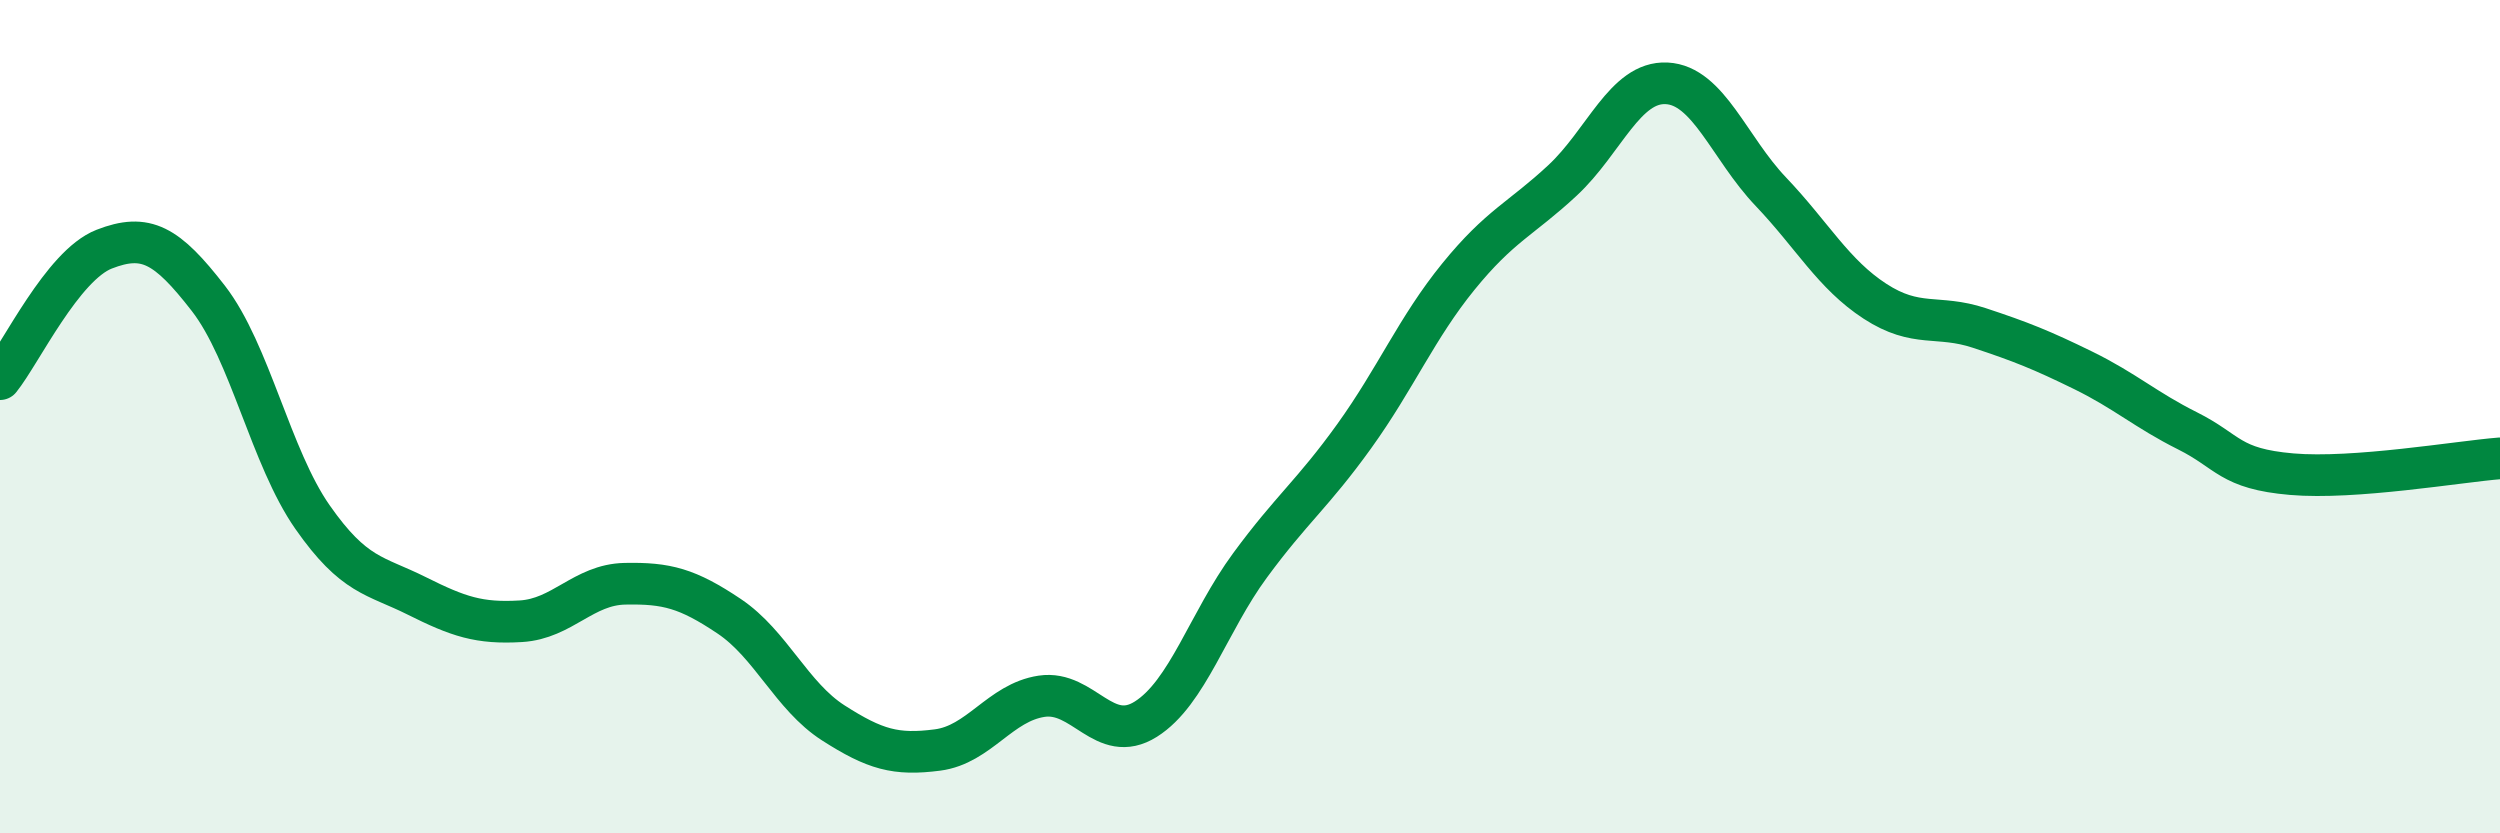 
    <svg width="60" height="20" viewBox="0 0 60 20" xmlns="http://www.w3.org/2000/svg">
      <path
        d="M 0,9.1 C 0.5,8.48 1.5,6.37 2.5,5.98 C 3.5,5.59 4,5.87 5,7.16 C 6,8.45 6.5,10.98 7.5,12.41 C 8.5,13.84 9,13.8 10,14.3 C 11,14.8 11.5,14.97 12.5,14.91 C 13.5,14.85 14,14.03 15,14.01 C 16,13.99 16.5,14.12 17.5,14.79 C 18.5,15.46 19,16.71 20,17.35 C 21,17.99 21.5,18.13 22.5,18 C 23.5,17.87 24,16.86 25,16.71 C 26,16.56 26.5,17.89 27.5,17.26 C 28.5,16.63 29,14.93 30,13.57 C 31,12.21 31.5,11.86 32.5,10.47 C 33.5,9.08 34,7.87 35,6.64 C 36,5.41 36.5,5.26 37.5,4.33 C 38.5,3.4 39,1.95 40,2 C 41,2.05 41.5,3.55 42.5,4.6 C 43.5,5.65 44,6.58 45,7.23 C 46,7.88 46.5,7.54 47.5,7.87 C 48.5,8.2 49,8.4 50,8.89 C 51,9.38 51.5,9.84 52.5,10.34 C 53.5,10.84 53.5,11.25 55,11.38 C 56.5,11.51 59,11.08 60,11L60 20L0 20Z"
        fill="#008740"
        opacity="0.1"
        stroke-linecap="round"
        stroke-linejoin="round"
      />
      <path
        d="M 0,9.1 C 0.5,8.48 1.5,6.37 2.5,5.98 C 3.5,5.59 4,5.87 5,7.16 C 6,8.45 6.5,10.98 7.5,12.41 C 8.5,13.84 9,13.8 10,14.3 C 11,14.8 11.5,14.97 12.5,14.91 C 13.5,14.85 14,14.03 15,14.01 C 16,13.99 16.5,14.12 17.5,14.79 C 18.5,15.46 19,16.71 20,17.35 C 21,17.99 21.5,18.13 22.5,18 C 23.5,17.87 24,16.86 25,16.71 C 26,16.56 26.5,17.89 27.5,17.26 C 28.5,16.63 29,14.93 30,13.57 C 31,12.21 31.5,11.86 32.5,10.47 C 33.5,9.08 34,7.87 35,6.64 C 36,5.41 36.5,5.26 37.5,4.33 C 38.5,3.4 39,1.95 40,2 C 41,2.05 41.5,3.55 42.5,4.6 C 43.5,5.65 44,6.58 45,7.23 C 46,7.88 46.5,7.54 47.5,7.87 C 48.5,8.2 49,8.4 50,8.89 C 51,9.38 51.5,9.84 52.5,10.34 C 53.5,10.84 53.5,11.25 55,11.38 C 56.5,11.51 59,11.08 60,11"
        stroke="#008740"
        stroke-width="1"
        fill="none"
        stroke-linecap="round"
        stroke-linejoin="round"
      />
    </svg>
  